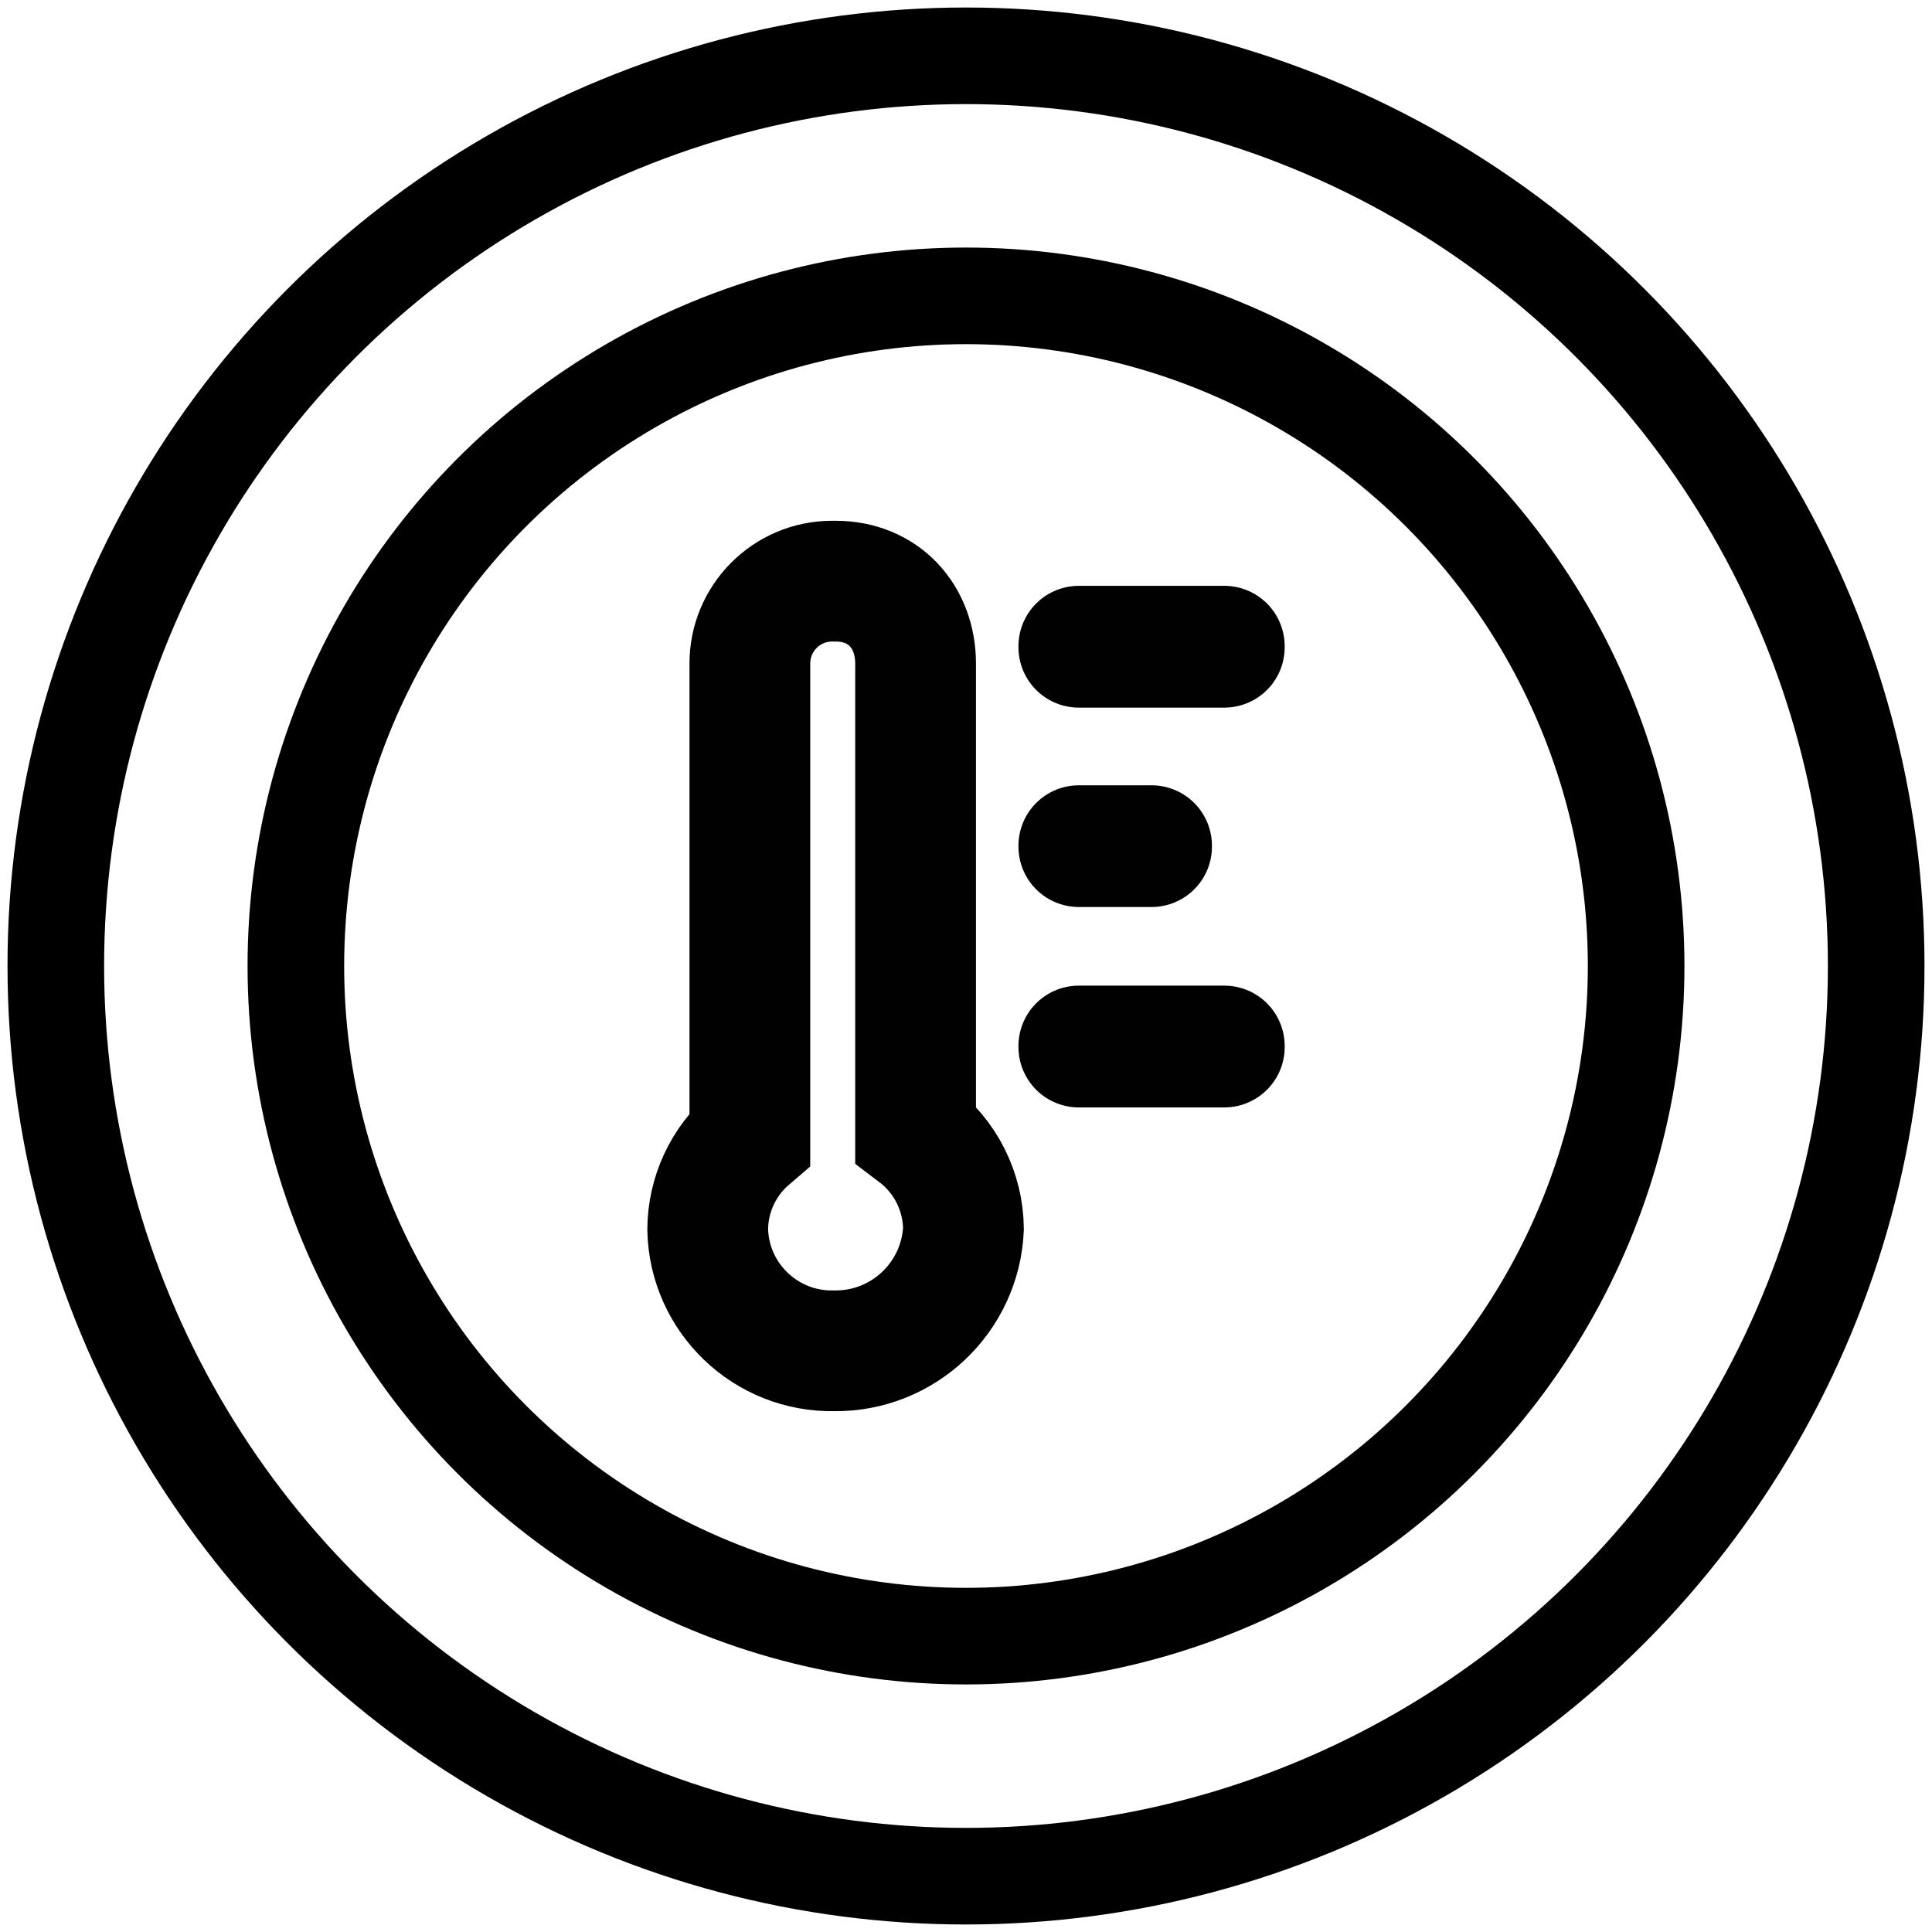 <?xml version="1.0" encoding="utf-8"?>
<svg class="temper" viewBox="0 0 80 80" xmlns="http://www.w3.org/2000/svg">
  <polygon points="44.672 43.356 44.672 43.356 44.672 43.313 50.696 43.313 50.696 43.356 50.696 43.356 44.672 43.356" style="fill: none; stroke: rgb(1, 1, 1); stroke-linejoin: round; stroke-width: 5px;"/>
  <polygon points="44.672 26.801 44.672 26.758 50.696 26.758 50.696 26.801 50.696 26.801 44.672 26.801" style="fill: none; stroke: rgb(1, 1, 1); stroke-linejoin: round; stroke-width: 5px;"/>
  <path d="M 34.543 55.934 C 31.711 55.99 29.368 53.745 29.304 50.914 C 29.312 49.465 29.949 48.091 31.05 47.15 L 31.05 27.504 C 31.033 25.613 32.56 24.069 34.451 24.064 L 34.6 24.064 C 36.582 24.064 37.913 25.518 37.913 27.487 L 37.913 46.949 C 39.147 47.882 39.878 49.333 39.895 50.879 C 39.764 53.73 37.397 55.966 34.543 55.934 Z" style="fill: none; stroke: rgb(1, 1, 1); stroke-width: 5px;"/>
  <polygon points="47.684 35.057 47.684 35.057 44.672 35.057 44.672 35.057 44.672 35.018 47.684 35.018 47.684 35.057" style="fill: none; stroke: rgb(1, 1, 1); stroke-linejoin: round; stroke-width: 5px;"/>
  <ellipse style="stroke: rgb(0, 0, 0); fill: none; stroke-width: 4px;" cx="40" cy="40" rx="37.689" ry="37.689"/>
  <ellipse style="stroke: rgb(0, 0, 0); fill: none; stroke-width: 4px;" cx="40" cy="40" rx="27.749" ry="27.749"/>
</svg>